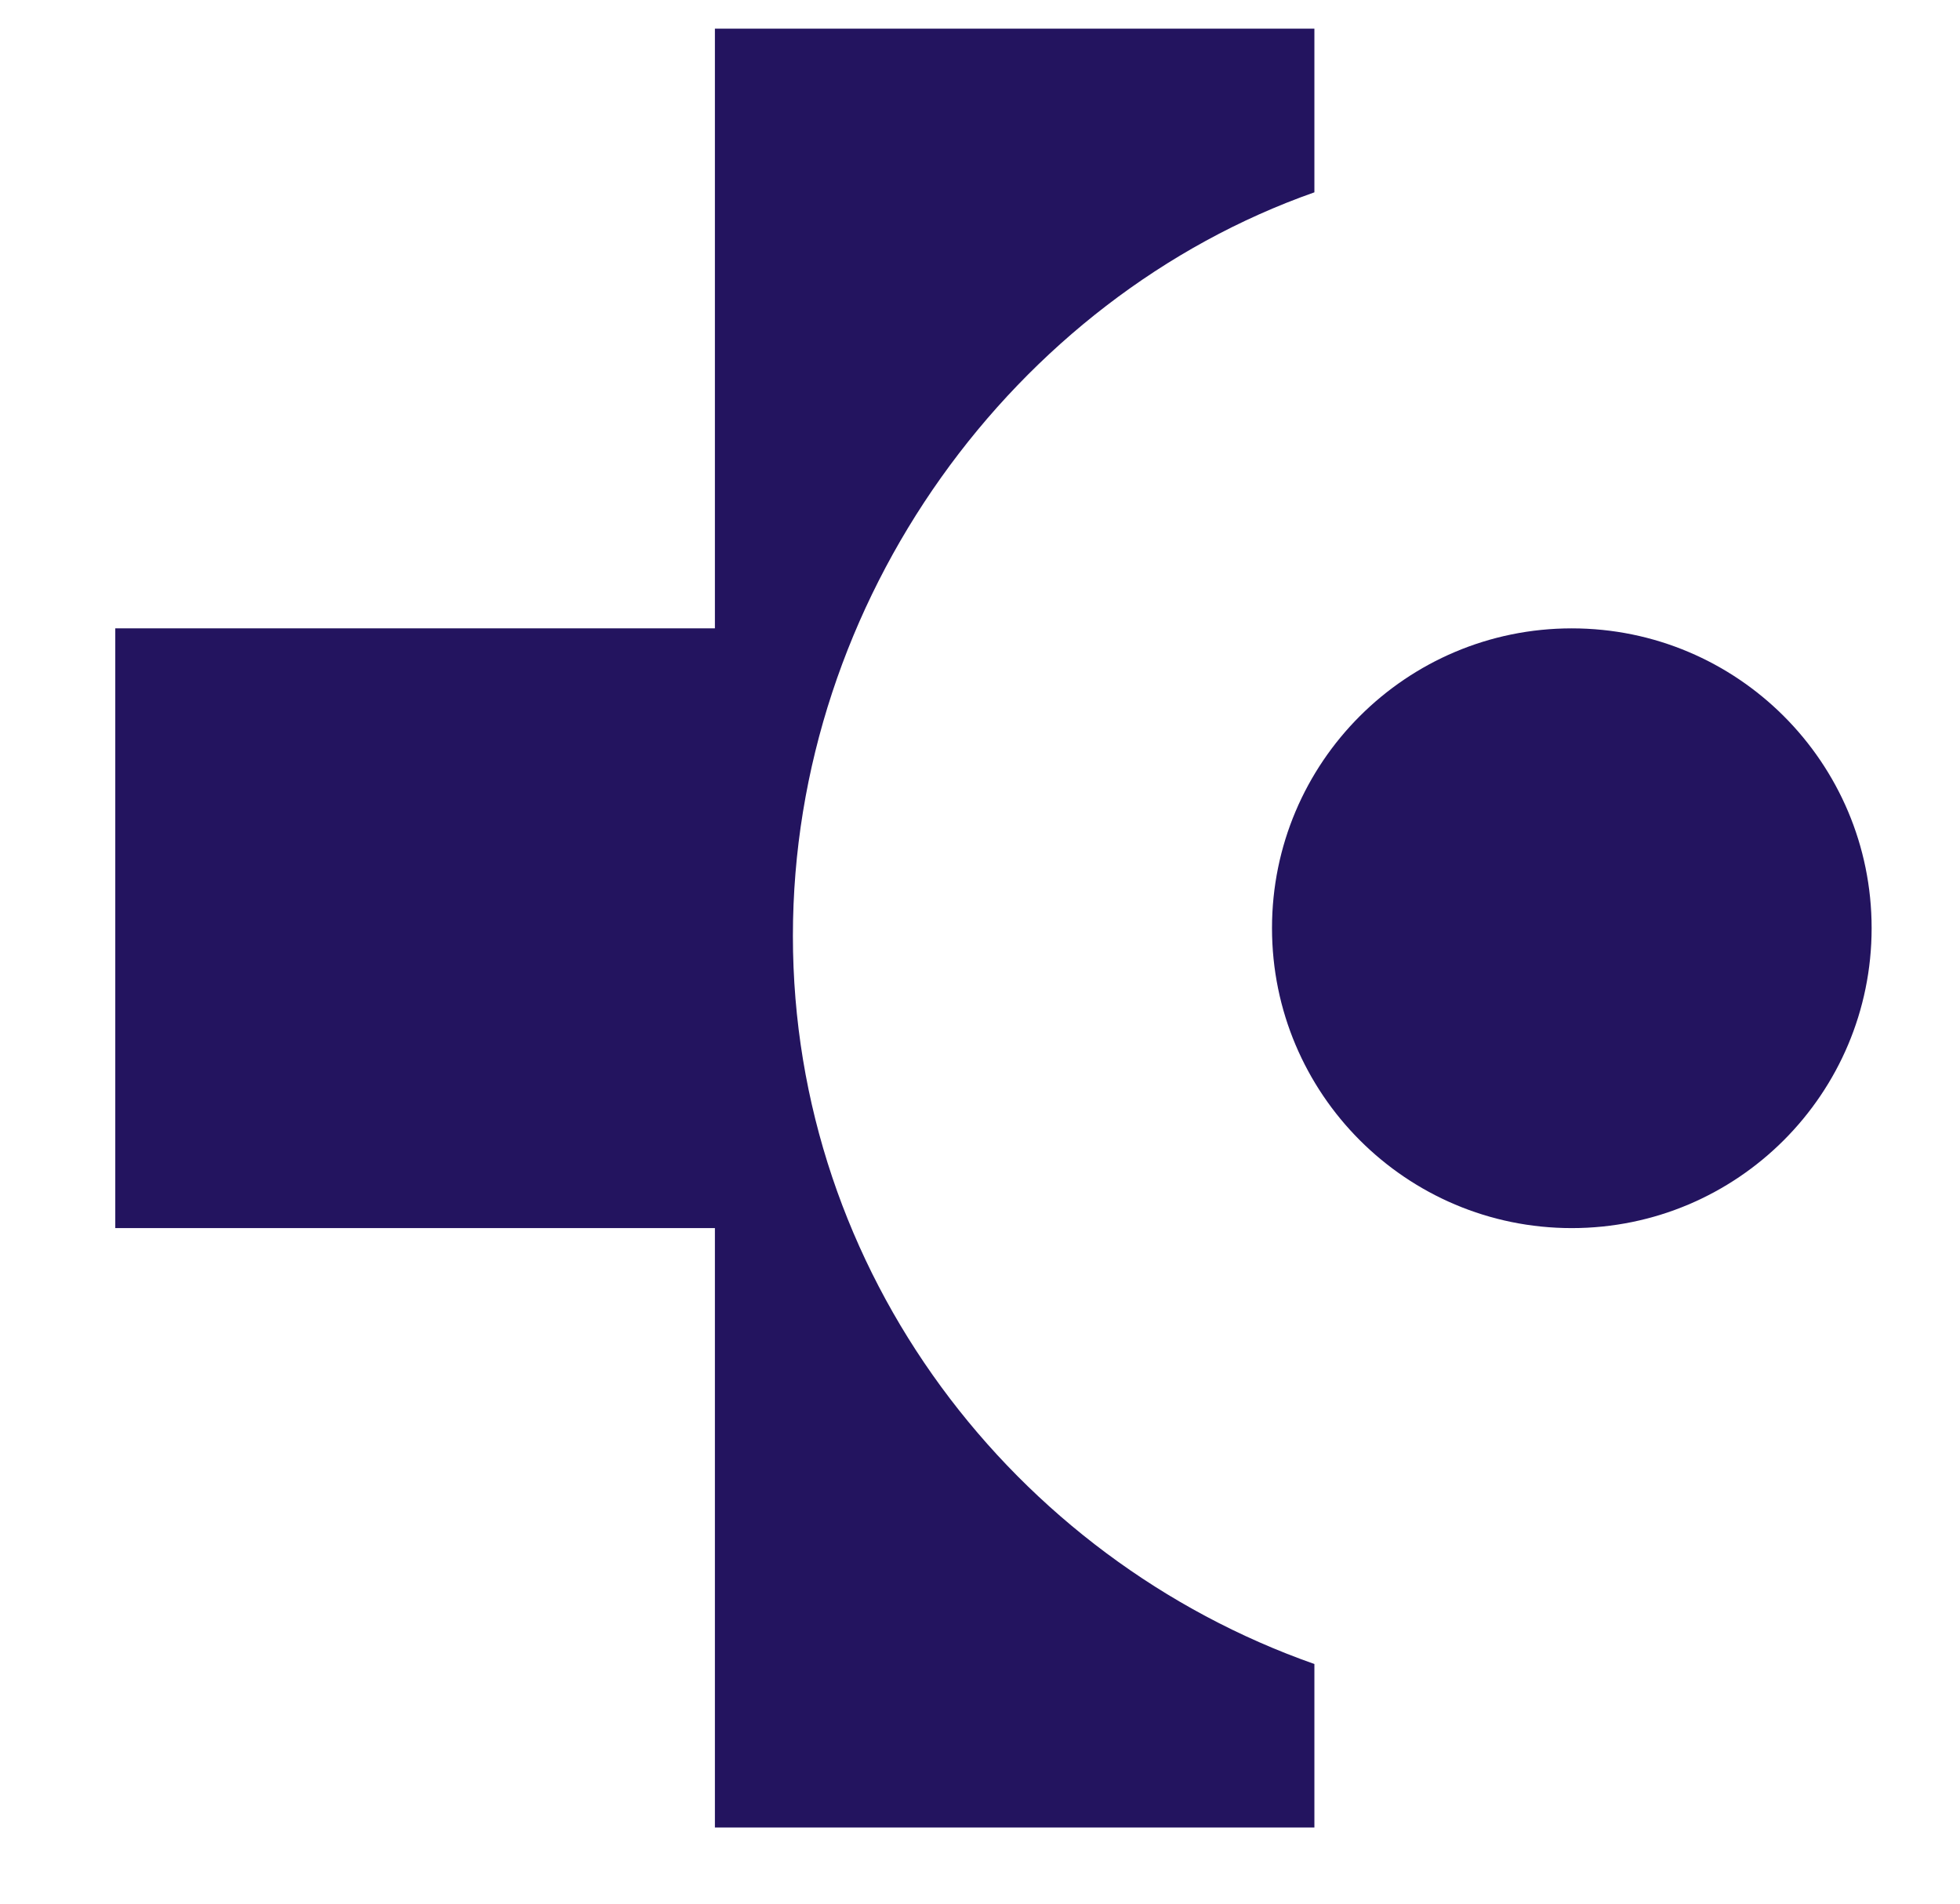 <?xml version="1.0" encoding="utf-8"?>
<!-- Generator: Adobe Illustrator 16.0.0, SVG Export Plug-In . SVG Version: 6.00 Build 0)  -->
<!DOCTYPE svg PUBLIC "-//W3C//DTD SVG 1.1//EN" "http://www.w3.org/Graphics/SVG/1.1/DTD/svg11.dtd">
<svg version="1.1" id="Capa_1" xmlns="http://www.w3.org/2000/svg" xmlns:xlink="http://www.w3.org/1999/xlink" x="0px" y="0px"
	 width="867px" height="841.89px" viewBox="0 0 867 841.89" enable-background="new 0 0 867 841.89" xml:space="preserve">
<g>
	<path fill-rule="evenodd" clip-rule="evenodd" fill="#23145F" d="M581.418,85.054V12.66H316.235v265.23H50.994V543.12h265.241
		v265.087h265.183v-72.308C448.597,689.21,350.737,562.85,350.737,413.906C350.737,265.136,448.597,131.821,581.418,85.054z"/>
	<path fill-rule="evenodd" clip-rule="evenodd" fill="#23145F" d="M562.667,410.452c0-73.251,59.378-132.561,132.597-132.561
		c73.24,0,132.644,59.31,132.644,132.561c0,73.265-59.403,132.668-132.644,132.668C622.045,543.12,562.667,483.717,562.667,410.452z
		"/>
</g>
</svg>
